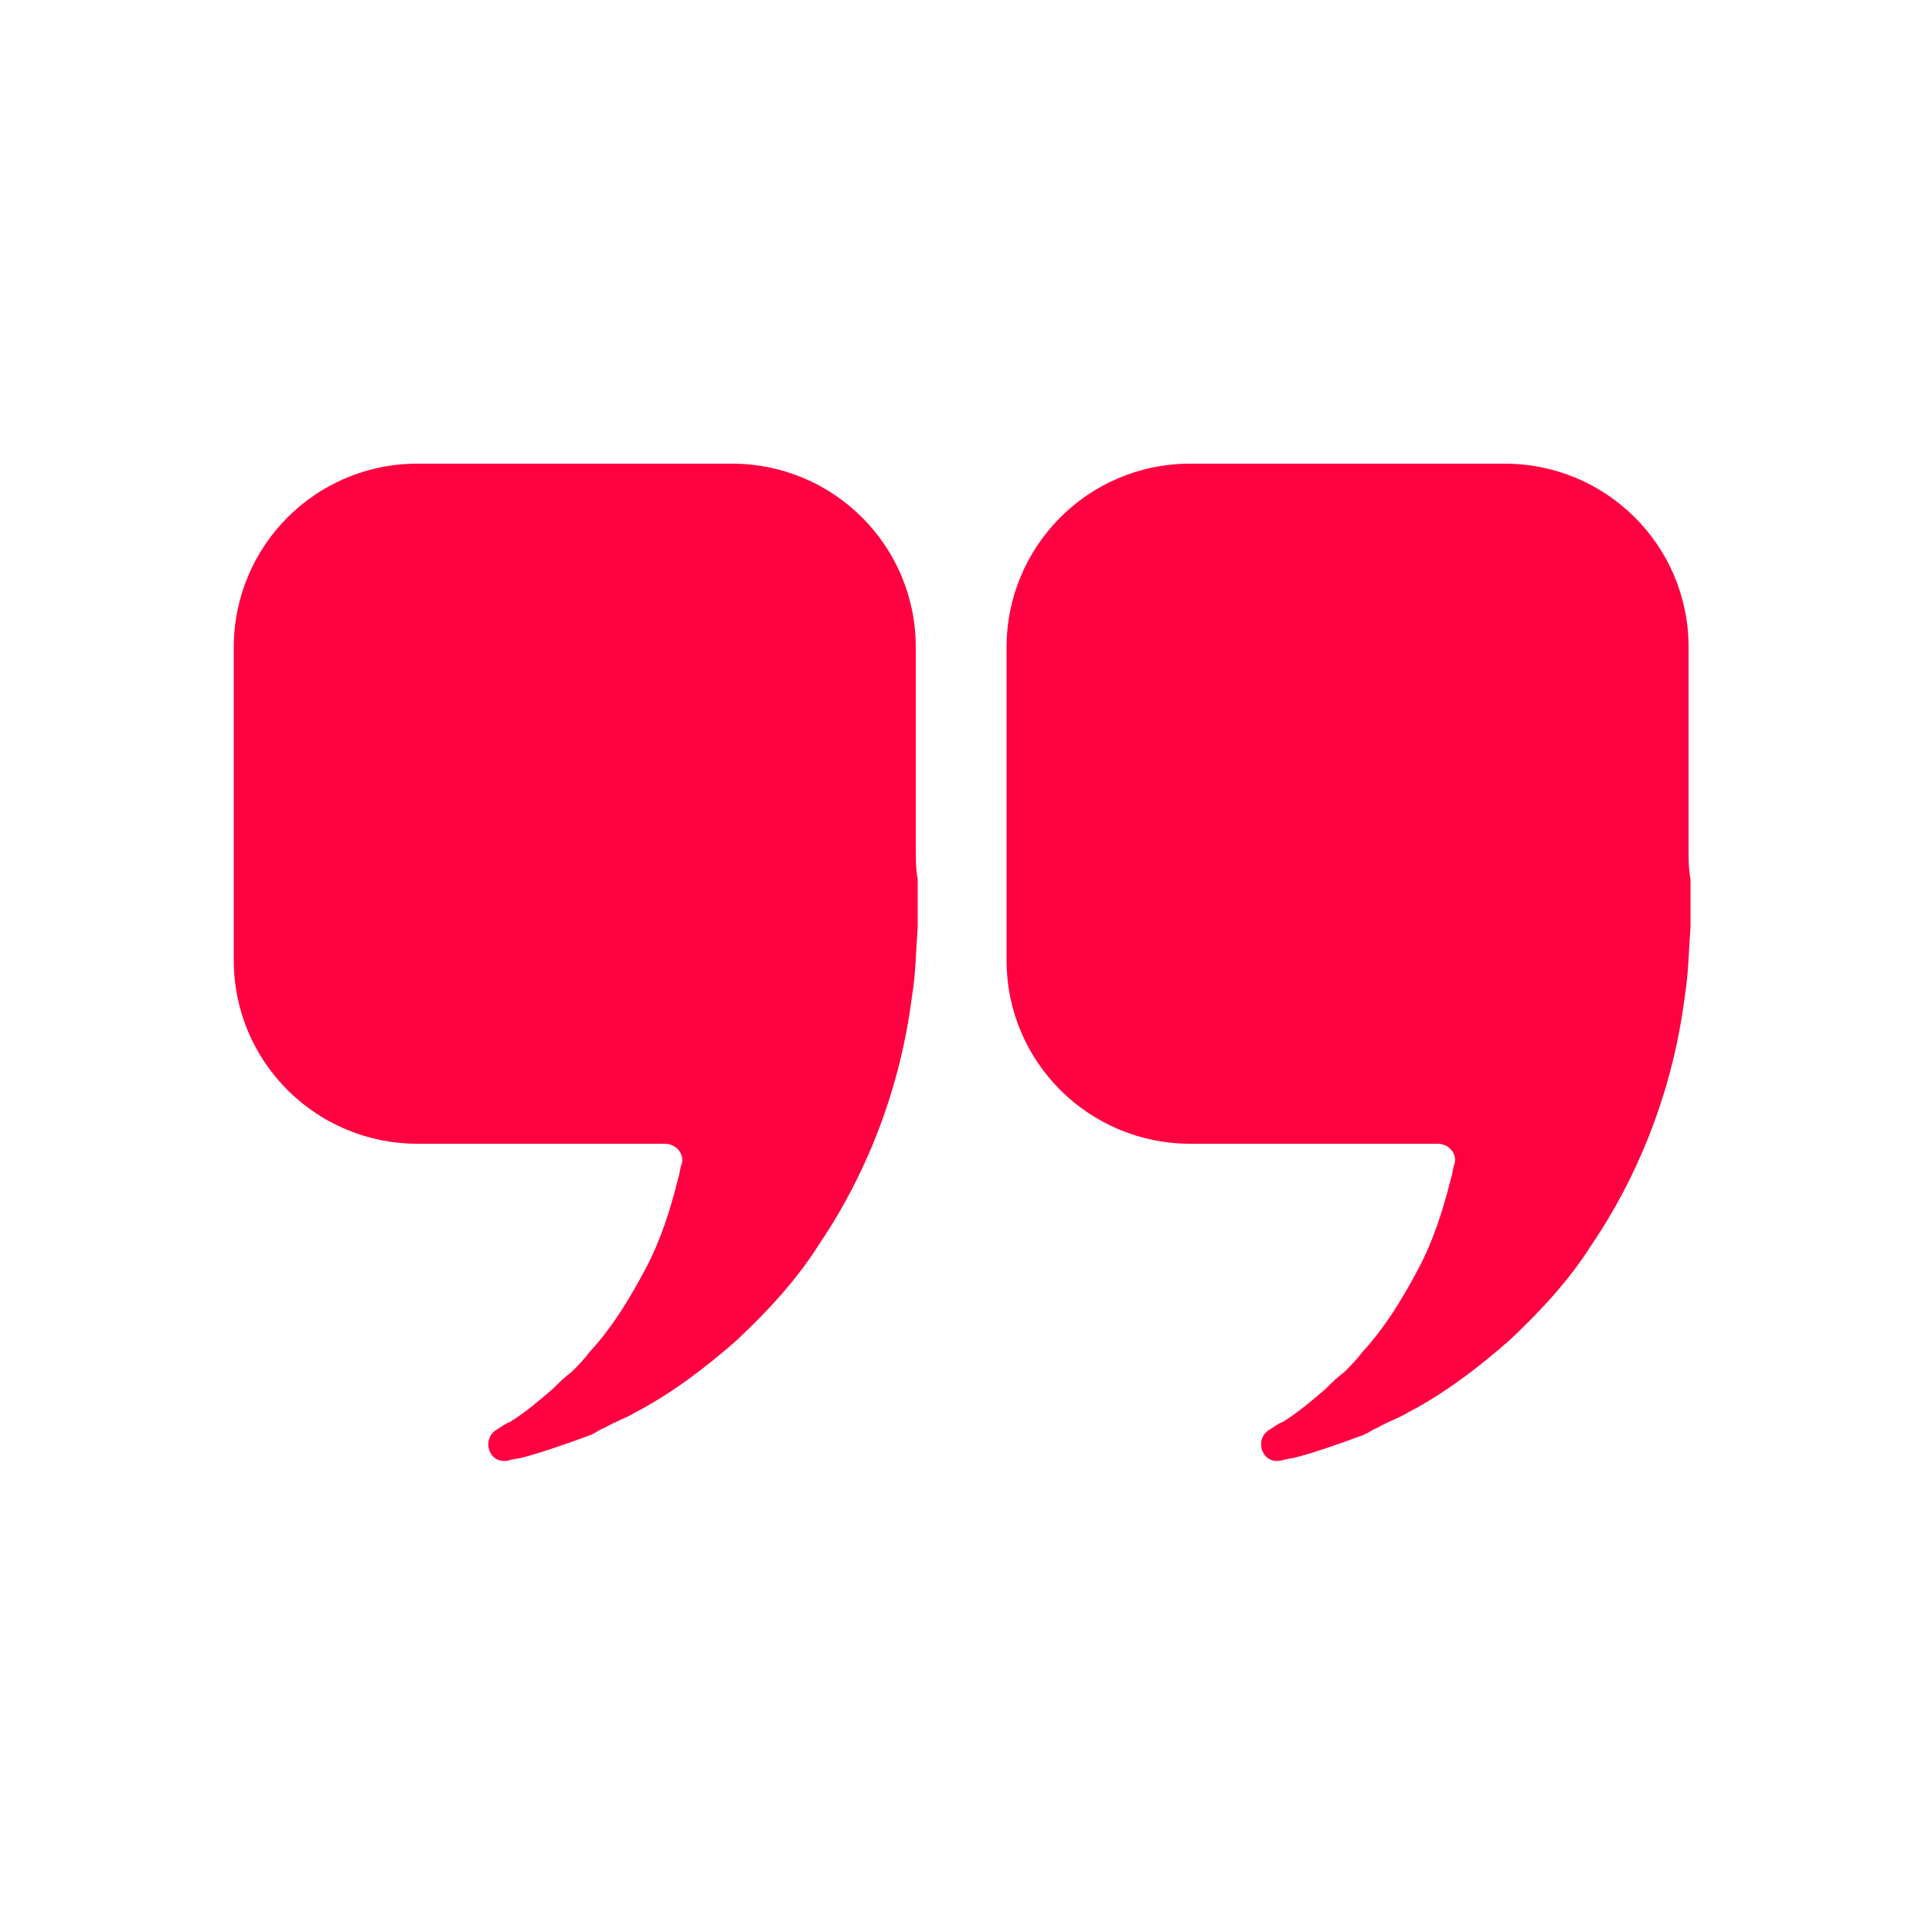 <?xml version="1.0" encoding="UTF-8"?>
<svg id="Layer_1" data-name="Layer 1" xmlns="http://www.w3.org/2000/svg" version="1.1" viewBox="0 0 1200 1200">
  <defs>
    <style>
      .cls-1 {
        fill: #ff0040;
        stroke-width: 0px;
      }
    </style>
  </defs>
  <path class="cls-1" d="M570,576h0c-1.2,15.6-1.2,28.8-3.6,43.2-7.2,56.4-27.6,109.2-57.6,153.6-14.4,22.8-32.4,42-51.6,60-19.2,16.8-39.6,32.4-62.4,44.4-6,3.6-13.2,6-19.2,9.6-3.6,1.2-6,3.6-9.6,4.8-13.2,4.8-26.4,9.6-39.6,13.2-3.6,1.2-7.2,1.2-10.8,2.4-12,2.4-16.8-13.2-7.2-19.2,2.4-1.2,4.8-3.6,8.4-4.8,9.6-6,18-13.2,26.4-20.4,3.6-3.6,7.2-7.2,12-10.8,3.6-3.6,7.2-7.2,10.8-12,14.4-15.6,25.2-33.6,34.8-51.6,9.6-18,15.6-37.2,20.4-56.4,1.2-3.6,1.2-7.2,2.4-9.6,1.2-6-3.6-12-10.8-12h-153.6c-62.4,0-114-50.4-114-114v-194.4c0-62.4,50.4-114,114-114h195.6c62.4,0,114,50.4,114,114v124.8c0,6,0,13.2,1.2,19.2v30Z"/>
  <path class="cls-1" d="M1050,576h0c-1.2,15.6-1.2,28.8-3.6,43.2-7.2,56.4-27.6,109.2-57.6,153.6-14.4,22.8-32.4,42-51.6,60-19.2,16.8-39.6,32.4-62.4,44.4-6,3.6-13.2,6-19.2,9.6-3.6,1.2-6,3.6-9.6,4.8-13.2,4.8-26.4,9.6-39.6,13.2-3.6,1.2-7.2,1.2-10.8,2.4-12,2.4-16.8-13.2-7.2-19.2,2.4-1.2,4.8-3.6,8.4-4.8,9.6-6,18-13.2,26.4-20.4,3.6-3.6,7.2-7.2,12-10.8,3.6-3.6,7.2-7.2,10.8-12,14.4-15.6,25.2-33.6,34.8-51.6,9.6-18,15.6-37.2,20.4-56.4,1.2-3.6,1.2-7.2,2.4-9.6,1.2-6-3.6-12-10.8-12h-153.6c-62.4,0-114-50.4-114-114v-194.4c0-62.4,50.4-114,114-114h195.6c62.4,0,114,50.4,114,114v124.8c0,6,0,13.2,1.2,19.2v30Z"/>
</svg>